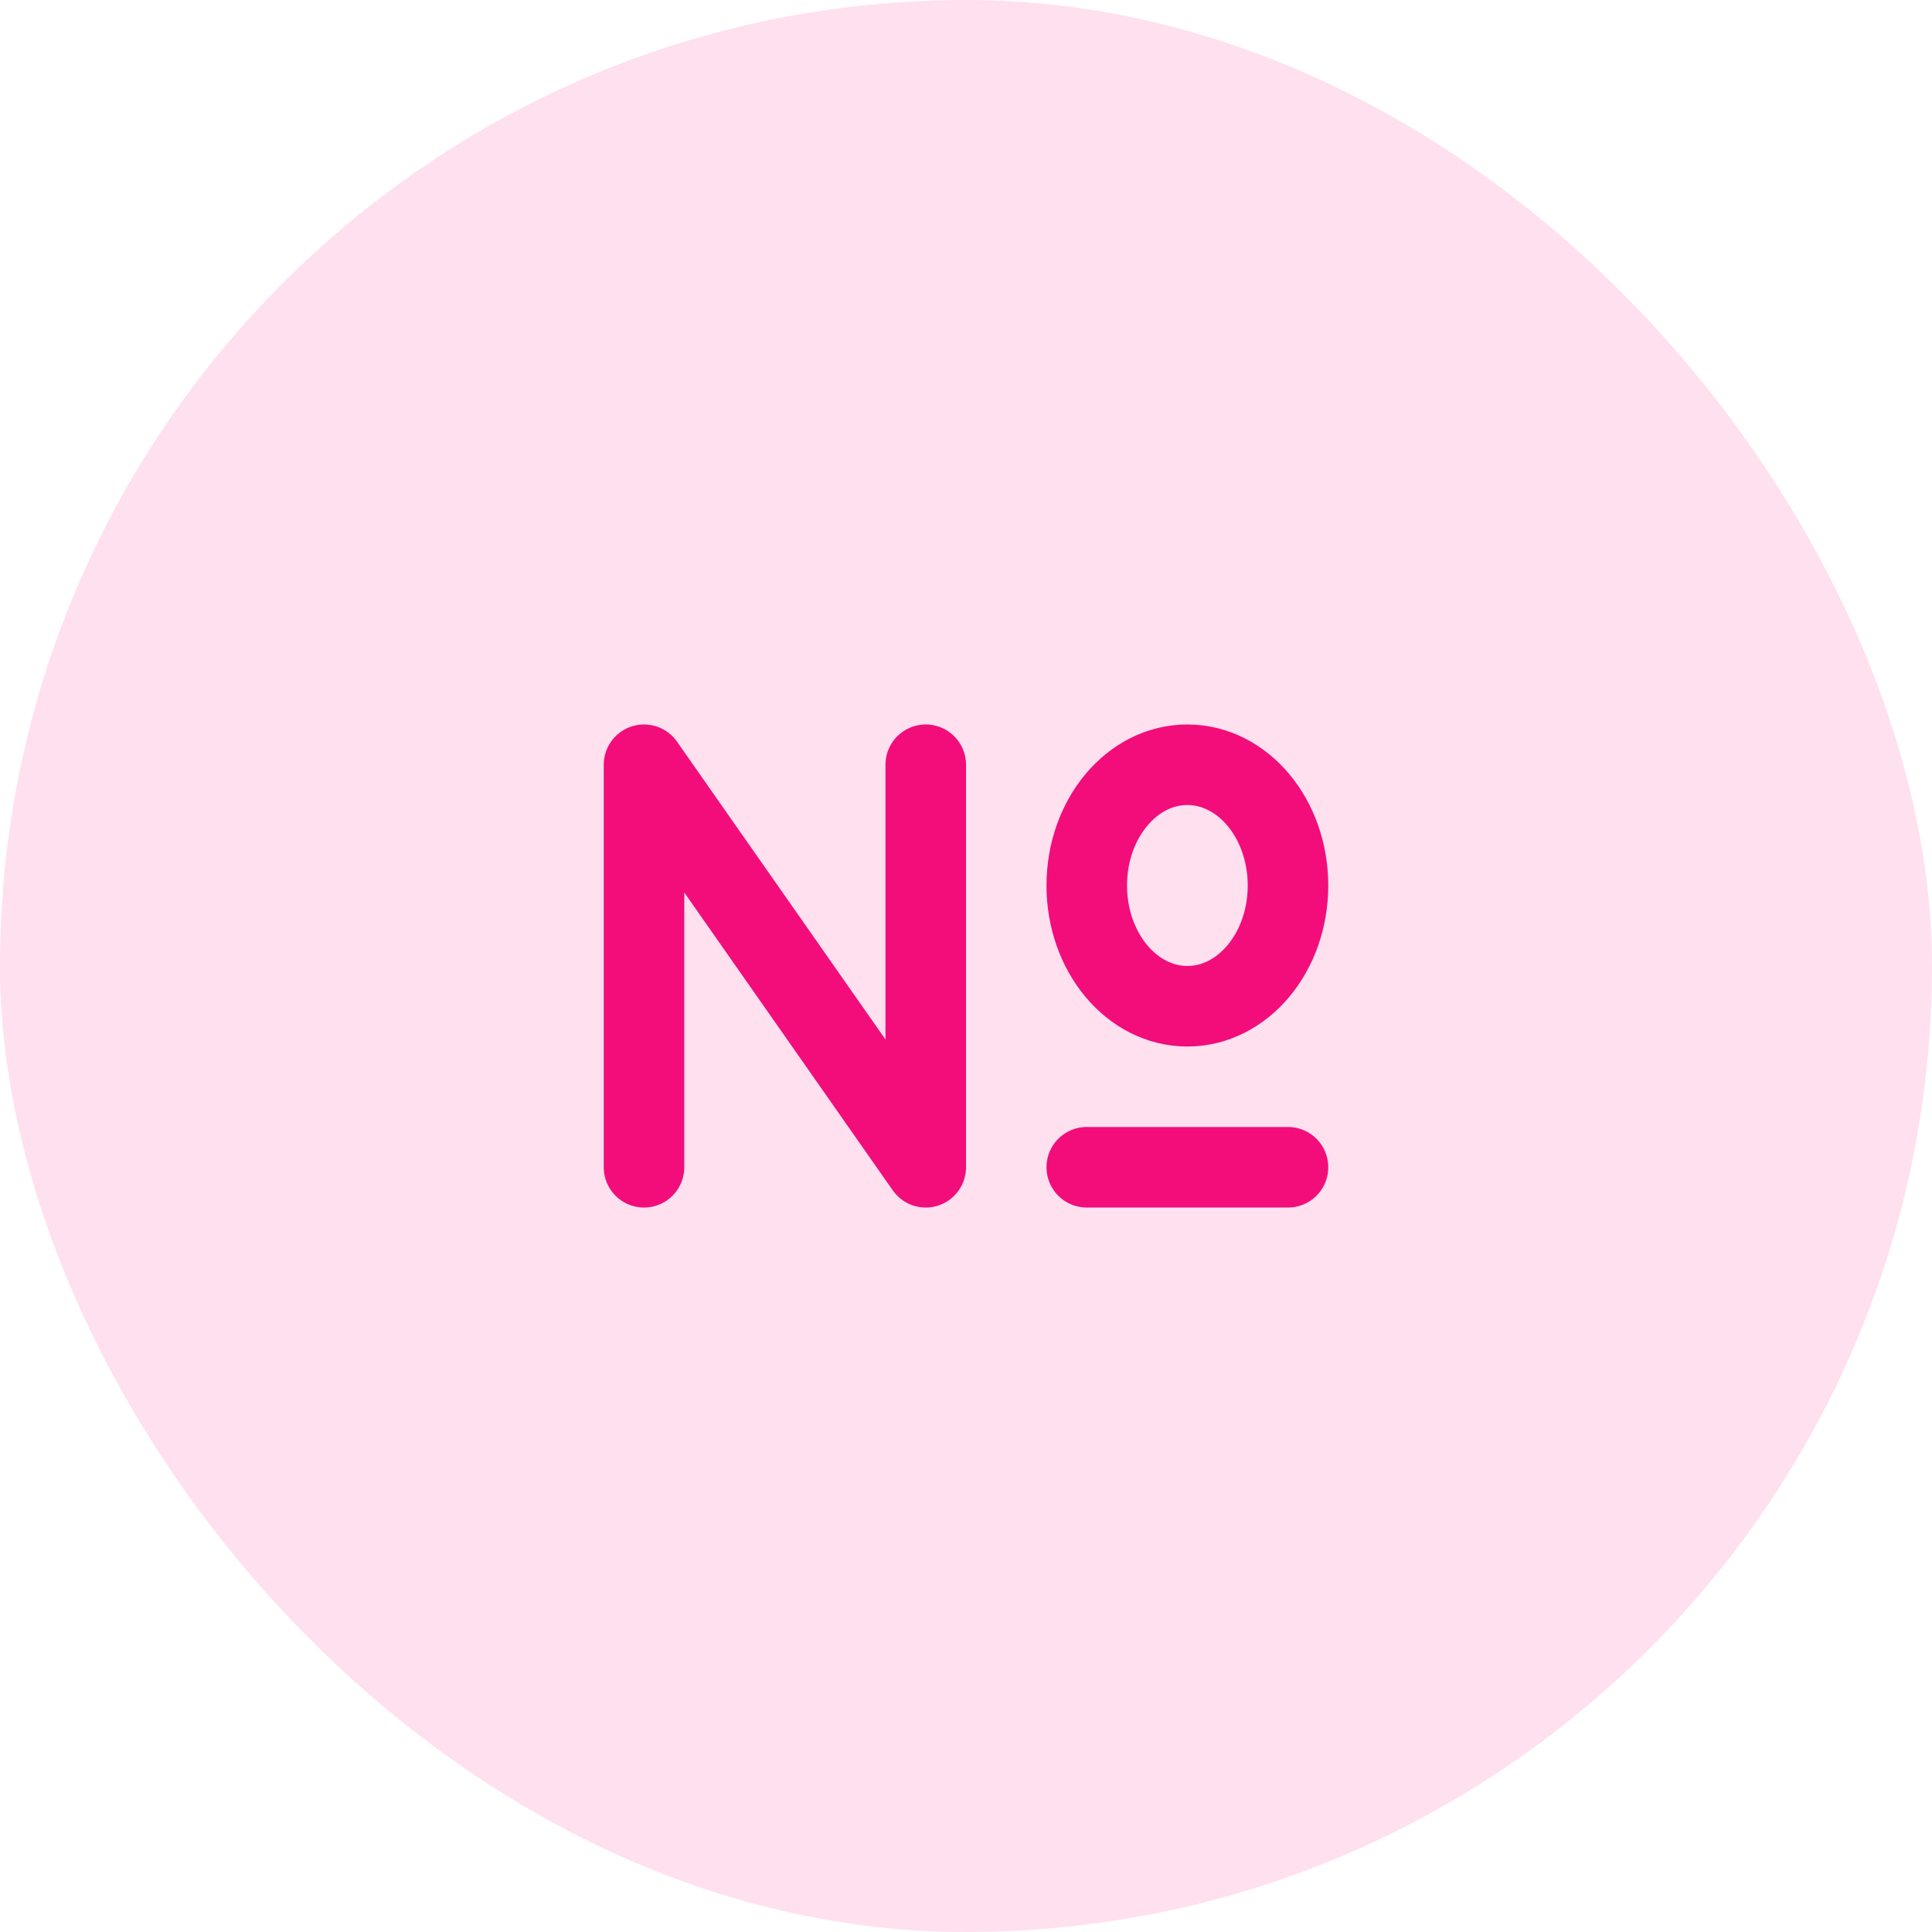 <svg width="83" height="83" viewBox="0 0 83 83" fill="none" xmlns="http://www.w3.org/2000/svg">
<rect width="83" height="83" rx="41.5" fill="#FFE0EF"/>
<path d="M27.667 50.146V32.854L39.771 50.146V32.854M46.688 50.146H55.333M55.333 38.042C55.333 40.907 53.398 43.229 51.01 43.229C48.623 43.229 46.688 40.907 46.688 38.042C46.688 35.177 48.623 32.854 51.01 32.854C53.398 32.854 55.333 35.177 55.333 38.042Z" stroke="#F20D7A" stroke-width="3.46" stroke-linecap="round" stroke-linejoin="round"/>
</svg>
